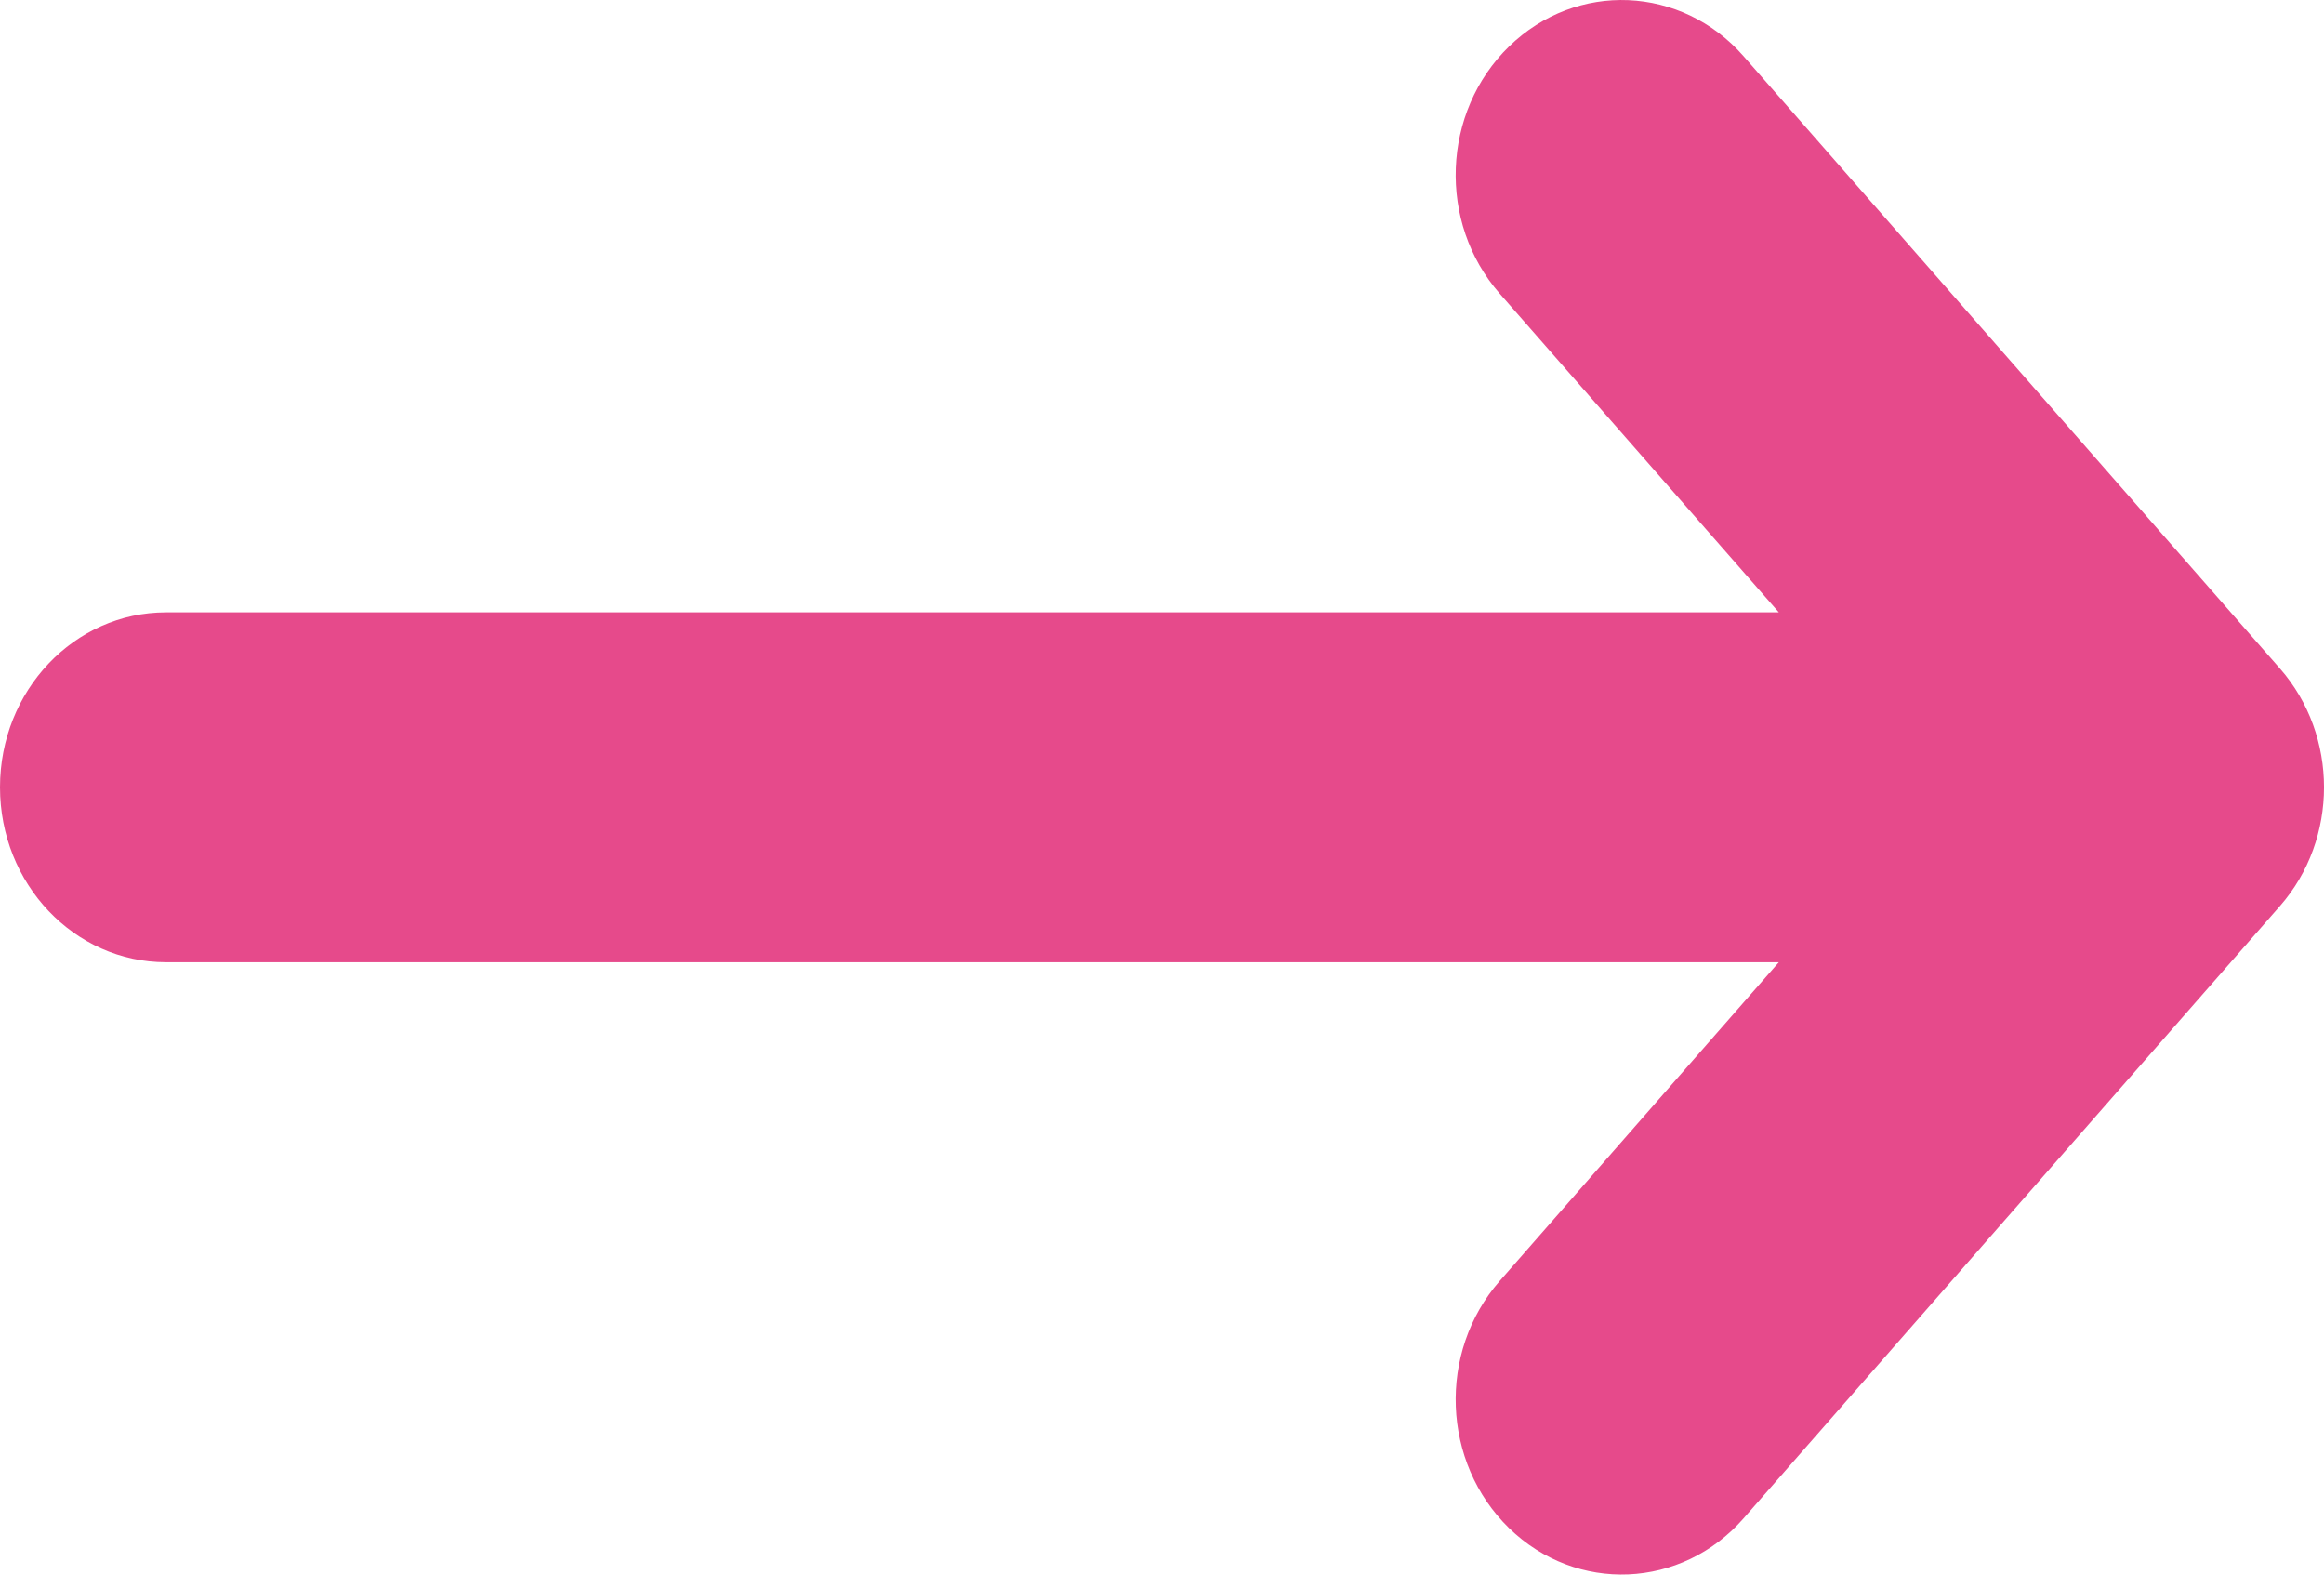<svg width="31" height="21" viewBox="0 0 31 21" fill="none" xmlns="http://www.w3.org/2000/svg">
<path fill-rule="evenodd" clip-rule="evenodd" d="M20.13 0.619C21.029 -0.255 22.429 -0.196 23.259 0.751L30.413 8.917C31.196 9.811 31.196 11.189 30.413 12.083L23.259 20.249C22.43 21.196 21.029 21.255 20.13 20.381C19.231 19.507 19.175 18.031 20.005 17.084L23.728 12.833L2.214 12.833C0.991 12.833 -1.79722e-06 11.789 -1.83586e-06 10.5C-1.87451e-06 9.211 0.991 8.167 2.214 8.167L23.728 8.167L20.005 3.916C19.175 2.969 19.231 1.493 20.13 0.619Z" fill="#E64A8B"/>
</svg>
